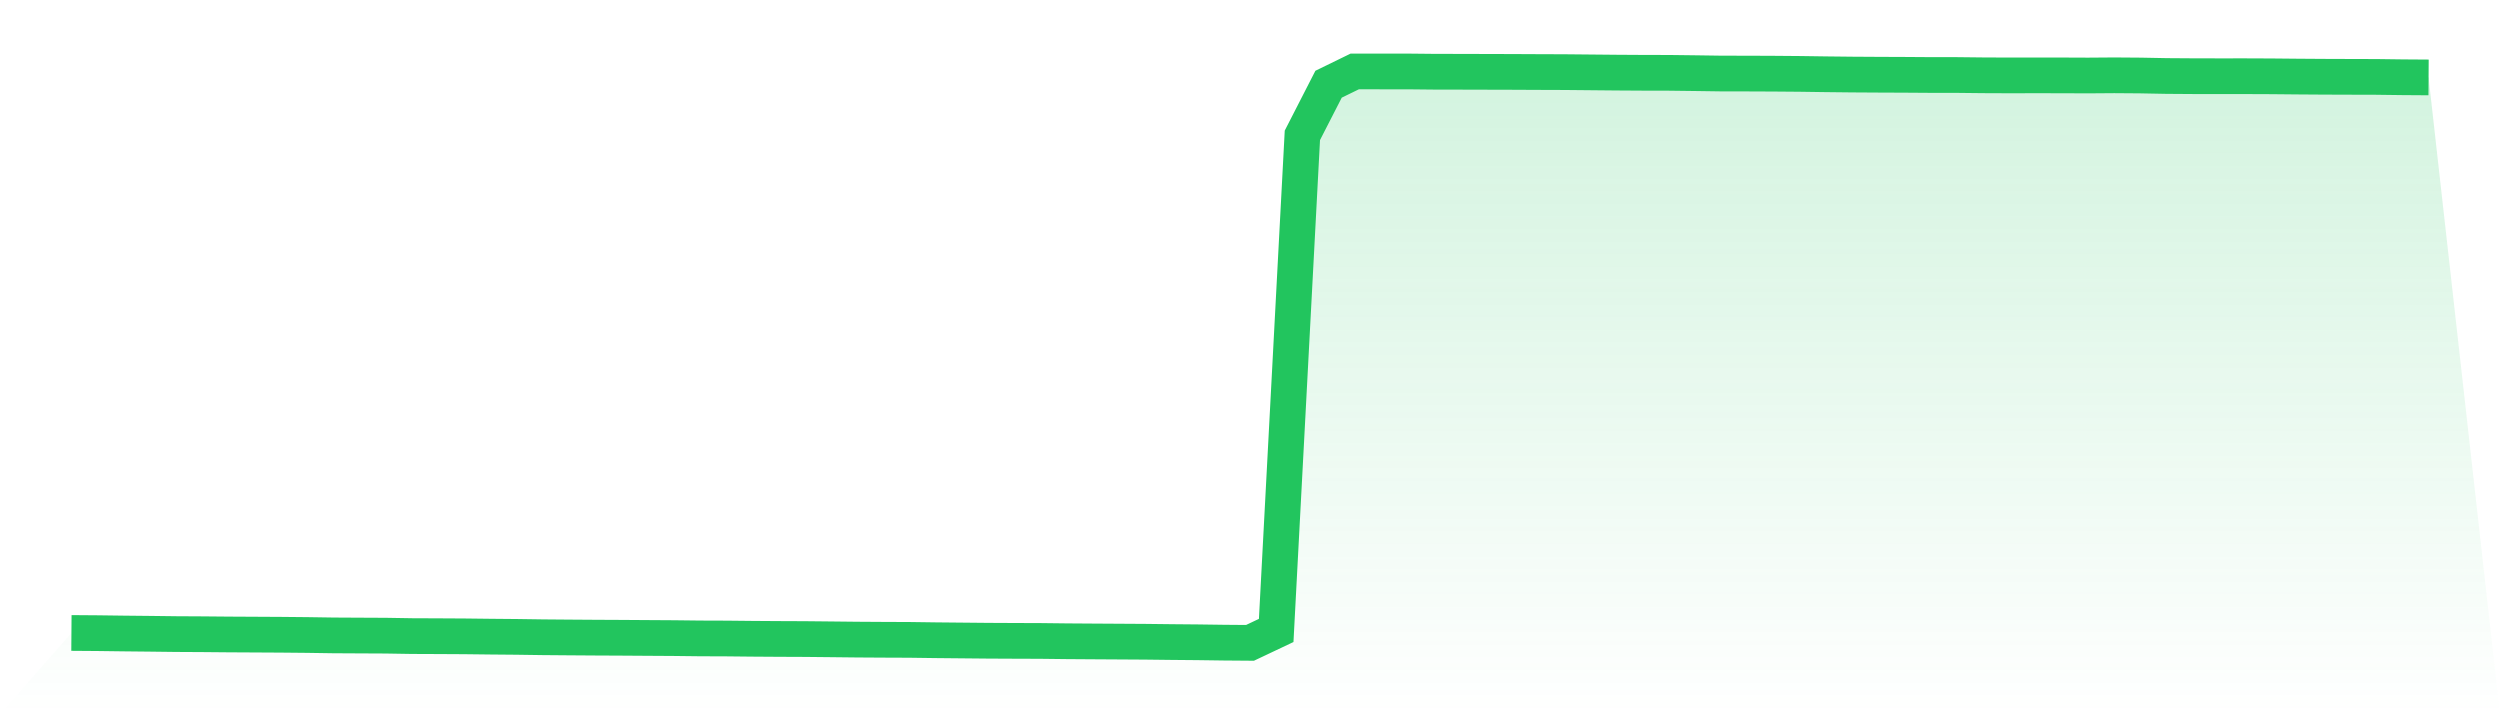 <svg viewBox="0 0 140 40" xmlns="http://www.w3.org/2000/svg">
<defs>
<linearGradient id="gradient" x1="0" x2="0" y1="0" y2="1">
<stop offset="0%" stop-color="#22c55e" stop-opacity="0.2"/>
<stop offset="100%" stop-color="#22c55e" stop-opacity="0"/>
</linearGradient>
</defs>
<path d="M4,35.446 L4,35.446 L5.467,35.457 L6.933,35.476 L8.4,35.491 L9.867,35.509 L11.333,35.517 L12.8,35.53 L14.267,35.538 L15.733,35.546 L17.2,35.56 L18.667,35.582 L20.133,35.59 L21.6,35.597 L23.067,35.621 L24.533,35.627 L26,35.635 L27.467,35.652 L28.933,35.665 L30.4,35.686 L31.867,35.698 L33.333,35.708 L34.8,35.715 L36.267,35.725 L37.733,35.734 L39.2,35.751 L40.667,35.756 L42.133,35.771 L43.6,35.781 L45.067,35.787 L46.533,35.802 L48,35.818 L49.467,35.827 L50.933,35.833 L52.4,35.853 L53.867,35.867 L55.333,35.881 L56.8,35.888 L58.267,35.893 L59.733,35.91 L61.2,35.92 L62.667,35.929 L64.133,35.938 L65.6,35.955 L67.067,35.968 L68.533,35.988 L70,36 L71.467,35.305 L72.933,7.579 L74.4,4.716 L75.867,4 L77.333,4.001 L78.8,4.001 L80.267,4.016 L81.733,4.019 L83.2,4.023 L84.667,4.027 L86.133,4.034 L87.6,4.039 L89.067,4.053 L90.533,4.067 L92,4.076 L93.467,4.079 L94.933,4.097 L96.4,4.118 L97.867,4.12 L99.333,4.126 L100.8,4.138 L102.267,4.159 L103.733,4.175 L105.2,4.184 L106.667,4.19 L108.133,4.2 L109.6,4.201 L111.067,4.217 L112.533,4.223 L114,4.22 L115.467,4.222 L116.933,4.228 L118.4,4.217 L119.867,4.228 L121.333,4.256 L122.8,4.266 L124.267,4.269 L125.733,4.268 L127.2,4.274 L128.667,4.288 L130.133,4.298 L131.6,4.303 L133.067,4.307 L134.533,4.326 L136,4.336 L140,40 L0,40 z" fill="url(#gradient)"/>
<path d="M4,35.446 L4,35.446 L5.467,35.457 L6.933,35.476 L8.4,35.491 L9.867,35.509 L11.333,35.517 L12.8,35.53 L14.267,35.538 L15.733,35.546 L17.2,35.56 L18.667,35.582 L20.133,35.59 L21.6,35.597 L23.067,35.621 L24.533,35.627 L26,35.635 L27.467,35.652 L28.933,35.665 L30.4,35.686 L31.867,35.698 L33.333,35.708 L34.8,35.715 L36.267,35.725 L37.733,35.734 L39.2,35.751 L40.667,35.756 L42.133,35.771 L43.6,35.781 L45.067,35.787 L46.533,35.802 L48,35.818 L49.467,35.827 L50.933,35.833 L52.4,35.853 L53.867,35.867 L55.333,35.881 L56.8,35.888 L58.267,35.893 L59.733,35.91 L61.2,35.92 L62.667,35.929 L64.133,35.938 L65.6,35.955 L67.067,35.968 L68.533,35.988 L70,36 L71.467,35.305 L72.933,7.579 L74.4,4.716 L75.867,4 L77.333,4.001 L78.8,4.001 L80.267,4.016 L81.733,4.019 L83.2,4.023 L84.667,4.027 L86.133,4.034 L87.6,4.039 L89.067,4.053 L90.533,4.067 L92,4.076 L93.467,4.079 L94.933,4.097 L96.4,4.118 L97.867,4.12 L99.333,4.126 L100.8,4.138 L102.267,4.159 L103.733,4.175 L105.2,4.184 L106.667,4.19 L108.133,4.2 L109.6,4.201 L111.067,4.217 L112.533,4.223 L114,4.22 L115.467,4.222 L116.933,4.228 L118.4,4.217 L119.867,4.228 L121.333,4.256 L122.8,4.266 L124.267,4.269 L125.733,4.268 L127.2,4.274 L128.667,4.288 L130.133,4.298 L131.6,4.303 L133.067,4.307 L134.533,4.326 L136,4.336" fill="none" stroke="#22c55e" stroke-width="2"/>
</svg>